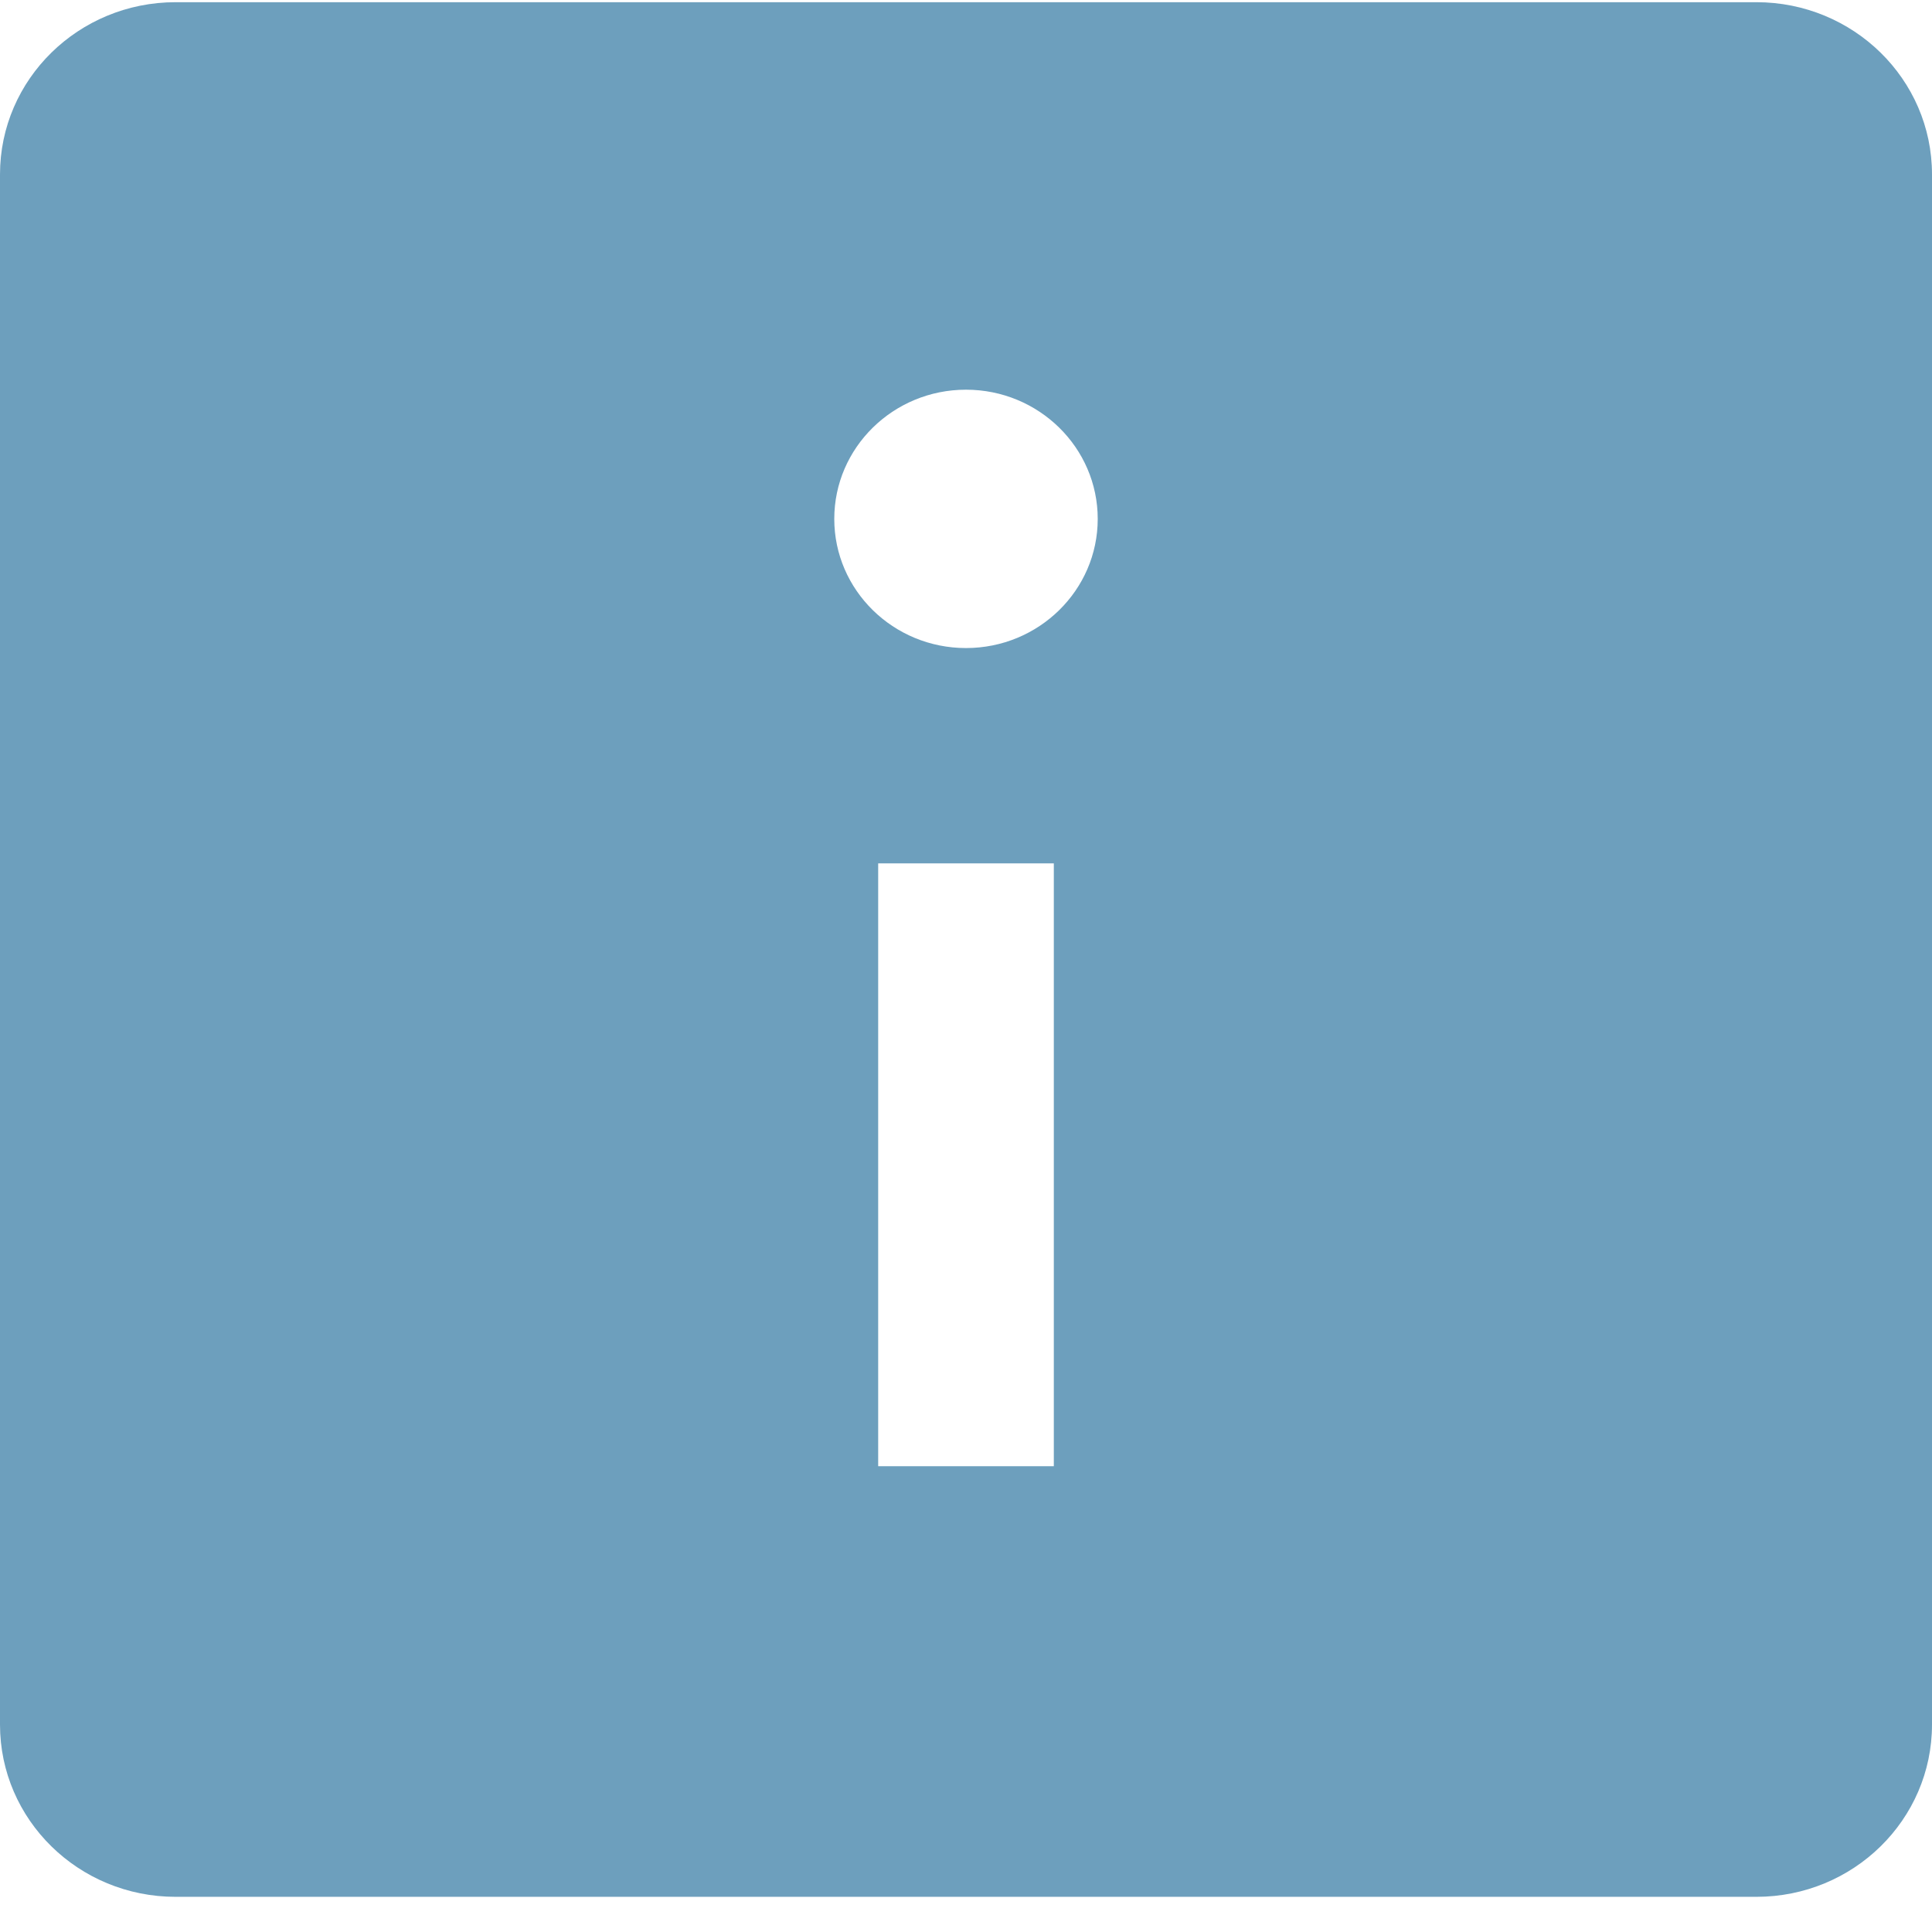 <svg width="44" height="44" viewBox="0 0 44 44" fill="none" xmlns="http://www.w3.org/2000/svg">
<path d="M40 0.05H4C1.79 0.05 0 1.805 0 3.972V39.276C0 41.443 1.79 43.199 4 43.199H40C42.21 43.199 44 41.443 44 39.276V3.972C44 1.805 42.21 0.05 40 0.05ZM24 33.392H20V19.663H24V33.392ZM22 14.759C20.344 14.759 19 13.441 19 11.818C19 10.194 20.344 8.875 22 8.875C23.656 8.875 25 10.194 25 11.818C25 13.441 23.656 14.759 22 14.759Z" fill="#6D9FBD"/>
</svg>
